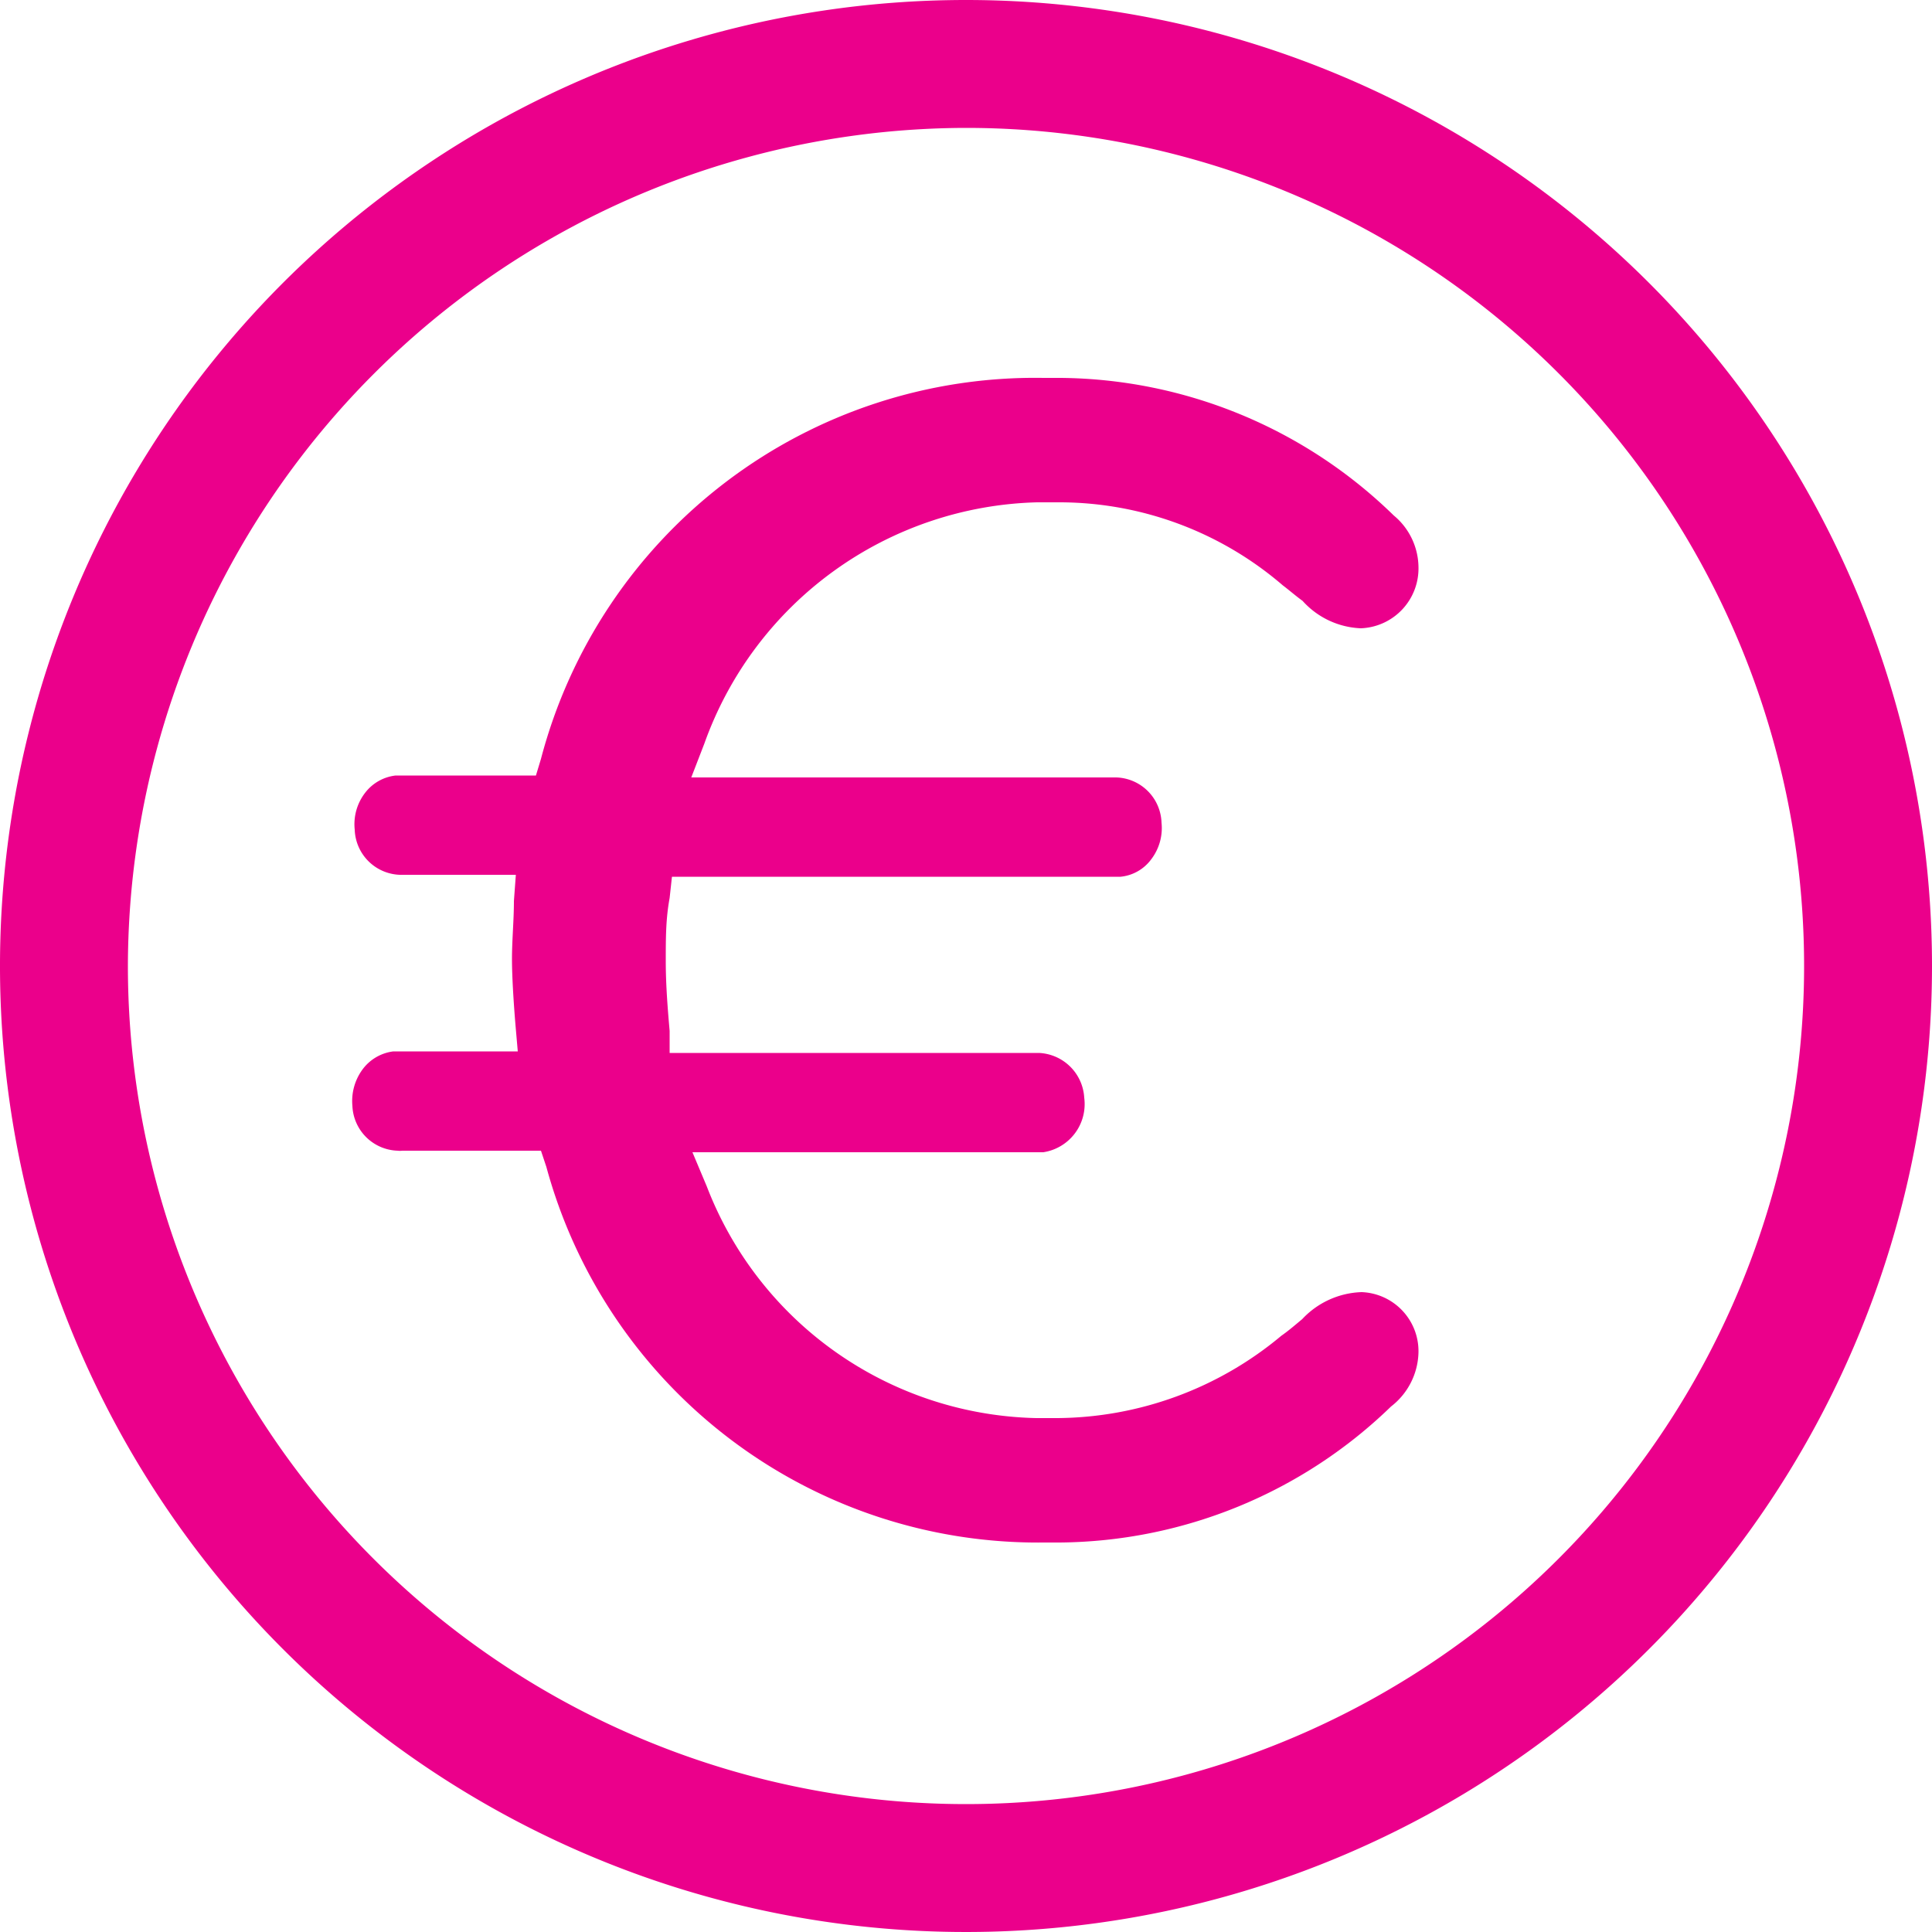 <svg xmlns="http://www.w3.org/2000/svg" viewBox="0 0 50 50">
  <defs>
    <style>
      .cls-1 {
        fill: #eb008b;
      }
    </style>
  </defs>
  <title>advantage_price</title>
  <g id="Calque_2" data-name="Calque 2">
    <g id="Calque_1-2" data-name="Calque 1">
      <g id="Groupe_2716" data-name="Groupe 2716">
        <path id="Tracé_4023" data-name="Tracé 4023" class="cls-1" d="M27,39.92h.42A12.46,12.46,0,0,0,36,36.4,1.82,1.82,0,0,0,36.71,35a1.53,1.53,0,0,0-1.47-1.56,2.2,2.2,0,0,0-1.54.7c-.17.14-.34.29-.54.43a9.13,9.13,0,0,1-5.8,2.13h-.54a9.35,9.35,0,0,1-8.53-6l-.37-.88H27a1.26,1.26,0,0,0,1.06-1.41,1.23,1.23,0,0,0-1.17-1.16H17.33l0-.57c-.05-.57-.1-1.19-.1-1.8s0-1.1.1-1.64l.06-.55H29a1.12,1.12,0,0,0,.8-.46,1.33,1.33,0,0,0,.26-.94,1.21,1.21,0,0,0-1.17-1.17h-11l.34-.88A9.4,9.4,0,0,1,26.84,13h.61a8.87,8.87,0,0,1,5.75,2.15c.16.12.33.27.51.4a2.14,2.14,0,0,0,1.51.71,1.55,1.55,0,0,0,1.49-1.59,1.76,1.76,0,0,0-.64-1.33,12.49,12.49,0,0,0-8.63-3.56H27a13.22,13.22,0,0,0-13,9.86l-.13.43H10.24a1.16,1.16,0,0,0-.8.46,1.33,1.33,0,0,0-.26.94,1.21,1.21,0,0,0,1.17,1.17h3l-.05.68c0,.5-.05,1-.05,1.5s.05,1.22.09,1.7l.06.69H10.18a1.17,1.17,0,0,0-.8.47,1.38,1.38,0,0,0-.26.94,1.21,1.21,0,0,0,1.17,1.16.48.48,0,0,0,.12,0H14l.14.42A13.18,13.18,0,0,0,27,39.92Z"/>
        <path id="Tracé_4024" data-name="Tracé 4024" class="cls-1" d="M25,0A25,25,0,1,0,50,25,25,25,0,0,0,25,0h0m0,3.31A21.69,21.69,0,1,1,3.31,25h0A21.73,21.73,0,0,1,25,3.31"/>
      </g>
    </g>
  </g>
</svg>
